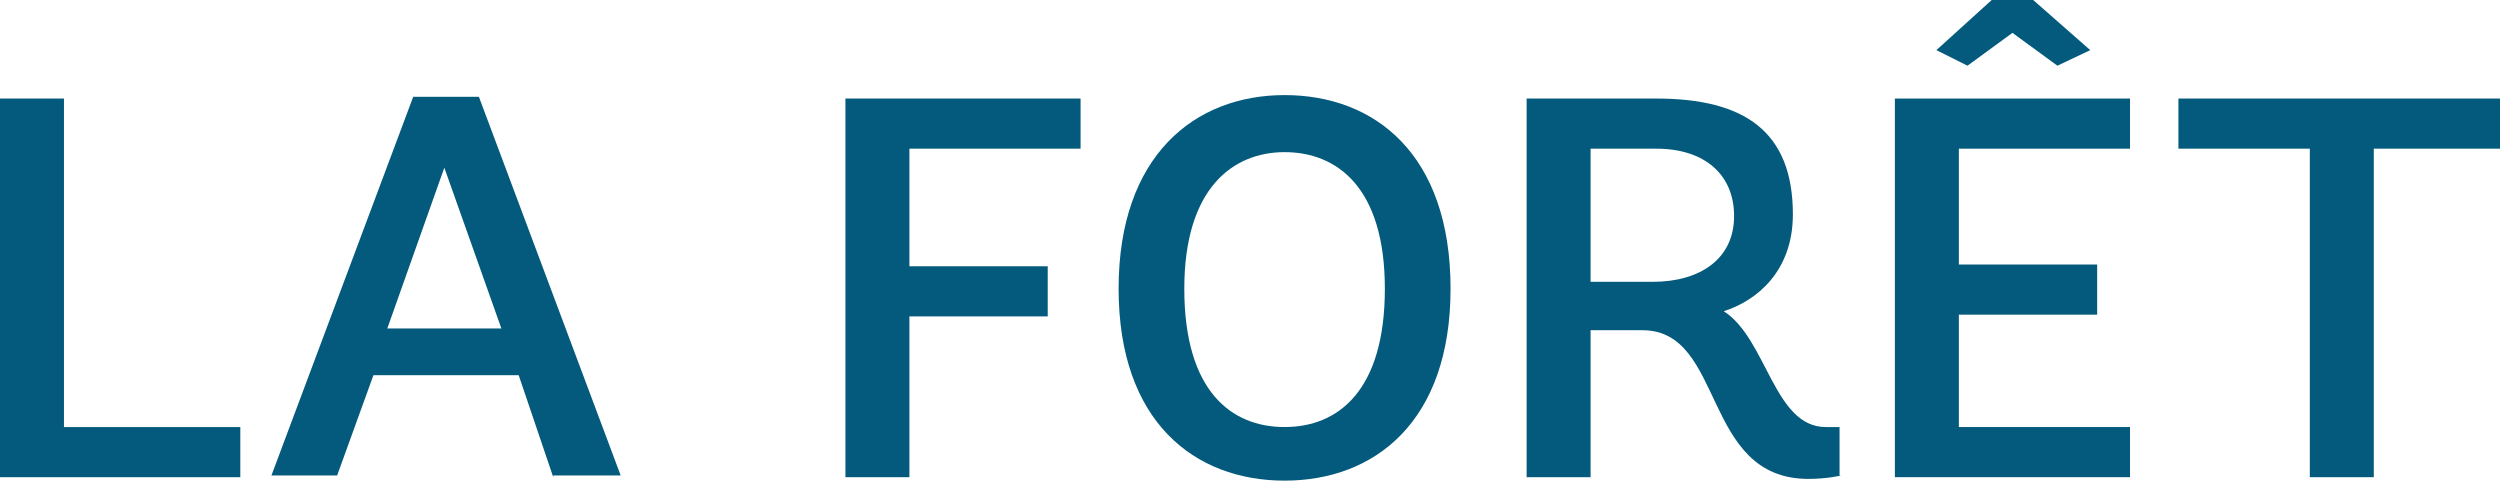 <?xml version="1.0" encoding="utf-8"?>
<!-- Generator: Adobe Illustrator 19.0.0, SVG Export Plug-In . SVG Version: 6.00 Build 0)  -->
<svg version="1.1" id="Capa_1" xmlns="http://www.w3.org/2000/svg" xmlns:xlink="http://www.w3.org/1999/xlink" x="0px" y="0px"
	 viewBox="0 0 144.6 27.8" style="enable-background:new 0 0 144.6 27.8;" xml:space="preserve">
<style type="text/css">
	.st0{fill:#045A7C;}
</style>
<g id="XMLID_2386_">
	<g id="XMLID_2413_">
		<g id="XMLID_195_">
			<path id="XMLID_213_" class="st0" d="M0,27.6V5.7h3.7v19h10.2v2.9H0z"/>
			<path id="XMLID_210_" class="st0" d="M32,27.6L30,21.7h-8.4l-2.1,5.8h-3.8l8.2-21.9h3.8l8.2,21.9H32z M25.7,9.7L22.4,19h6.6
				L25.7,9.7z"/>
			<path id="XMLID_207_" class="st0" d="M48.9,27.6V5.7h13.6v2.9h-9.9v6.8h8v2.9h-8v9.3H48.9z"/>
			<path id="XMLID_204_" class="st0" d="M64.7,16.7c0-7.7,4.4-11.2,9.6-11.2c5.2,0,9.6,3.4,9.6,11.2c0,7.7-4.4,11.1-9.6,11.1
				C69.1,27.8,64.7,24.4,64.7,16.7z M80.1,16.7c0-5.9-2.8-7.9-5.8-7.9c-3,0-5.8,2.1-5.8,7.9c0,5.9,2.7,8,5.8,8S80.1,22.6,80.1,16.7z
				"/>
			<path id="XMLID_201_" class="st0" d="M106.5,27.5c0,0-0.8,0.2-1.9,0.2c-6.2,0-4.8-8.6-9.6-8.6h-3v8.5h-3.7V5.7h7.5
				c5.1,0,7.9,1.9,7.9,6.7c0,3.3-2.1,5-4,5.6c2.5,1.6,2.9,6.7,5.9,6.7h0.8V27.5z M95.6,16.3c2.7,0,4.7-1.3,4.7-3.8
				c0-2.4-1.7-3.9-4.5-3.9H92v7.7H95.6z"/>
			<polygon id="XMLID_200_" class="st0" points="109.6,27.6 109.6,5.7 123.2,5.7 123.2,8.6 113.3,8.6 113.3,15.3 121.3,15.3 
				121.3,18.2 113.3,18.2 113.3,24.7 123.2,24.7 123.2,27.6 			"/>
			<path id="XMLID_198_" class="st0" d="M133.6,27.6v-19H126V5.7h18.7v2.9h-7.4v19H133.6z"/>
			<polygon id="XMLID_197_" class="st0" points="112,2.9 115.2,0 117.6,0 120.9,2.9 119,3.8 116.4,1.9 113.8,3.8 			"/>
		</g>
	</g>
</g>
</svg>
